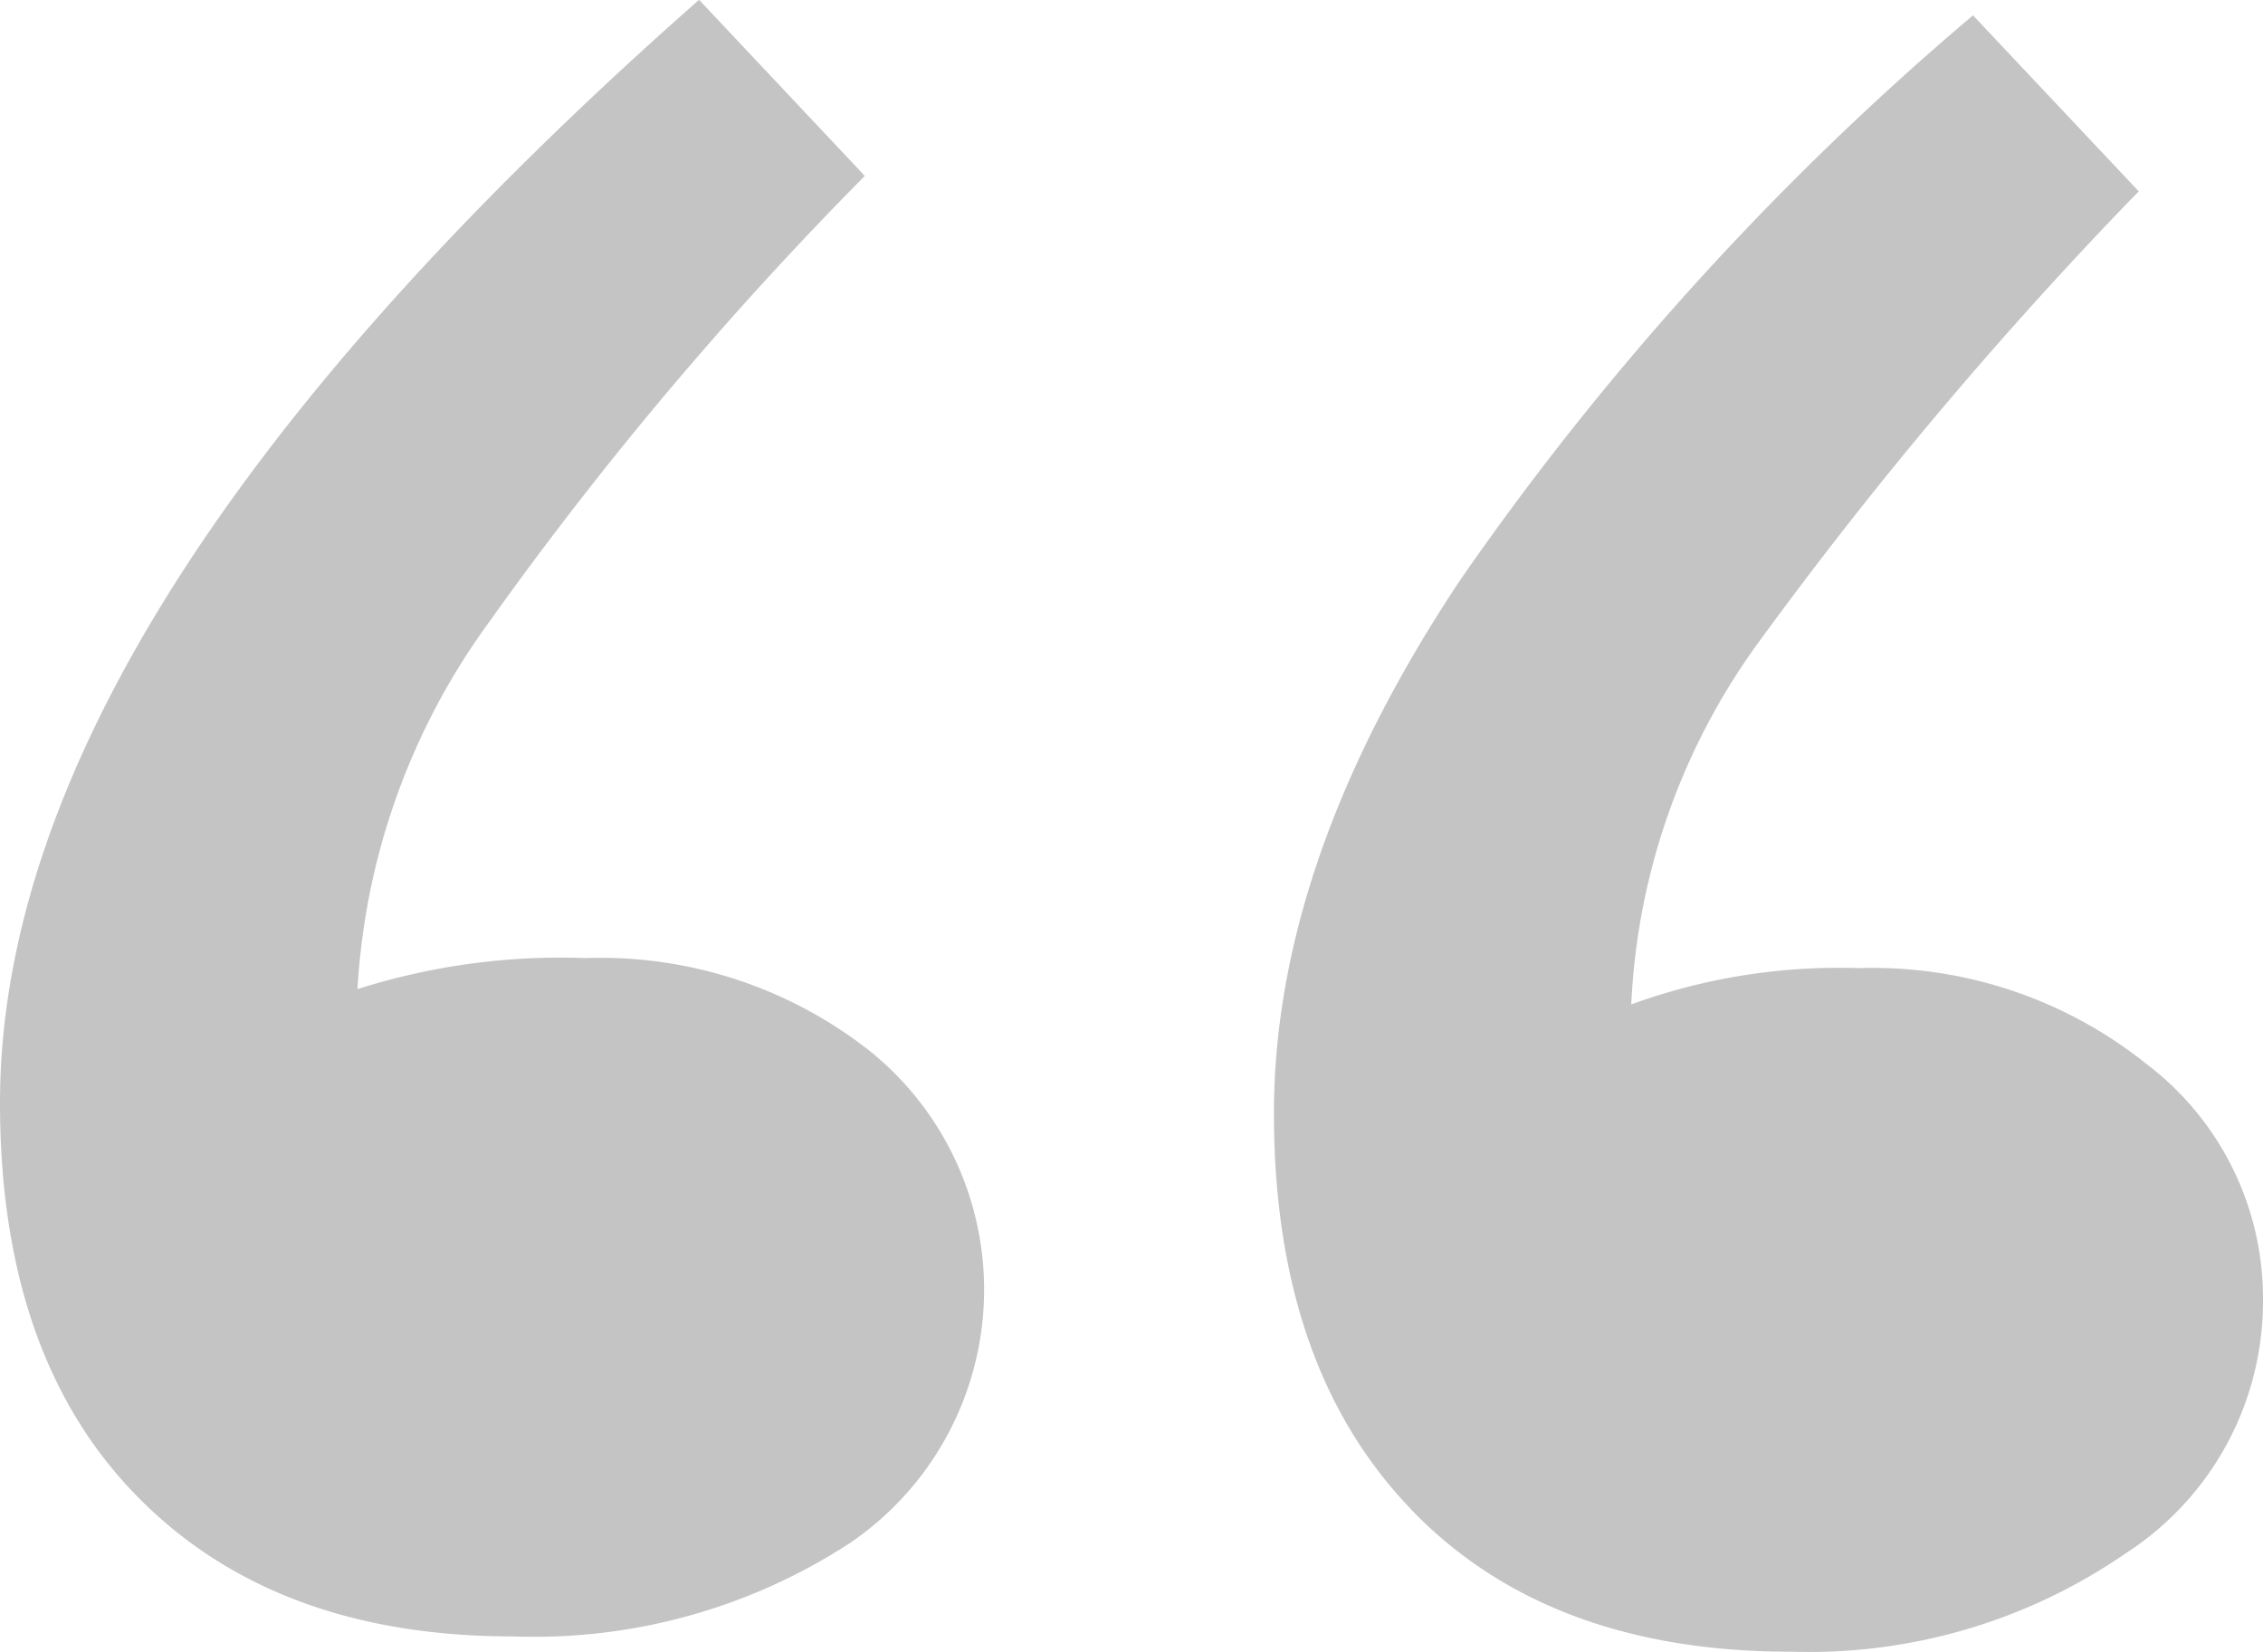 <svg xmlns="http://www.w3.org/2000/svg" width="58.713" height="42.86" viewBox="0 0 58.713 42.86">
  <path id="Path_3" data-name="Path 3" d="M351.258,91.5q-3.561-3.624-3.56-10.211,0-12.627,18.137-28.617l4.3,4.569A93.777,93.777,0,0,0,360.4,68.8a17.848,17.848,0,0,0-3.427,9.539,17.378,17.378,0,0,1,5.913-.805,11.284,11.284,0,0,1,7.389,2.419,7.947,7.947,0,0,1-.537,12.765A15,15,0,0,1,361,95.133Q354.82,95.133,351.258,91.5Zm33.052.336q-3.561-3.694-3.56-10.277t4.837-13.839a75.387,75.387,0,0,1,13.3-14.645l4.3,4.566a108.5,108.5,0,0,0-9.807,11.624,17.277,17.277,0,0,0-3.359,9.471,15.731,15.731,0,0,1,5.911-.941,11.351,11.351,0,0,1,7.456,2.486,7.631,7.631,0,0,1,3.023,6.114,7.776,7.776,0,0,1-3.56,6.581,14.465,14.465,0,0,1-8.666,2.554Q387.868,95.537,384.31,91.841Z" transform="translate(-347.698 -52.677)" fill="#c4c4c4"/>
</svg>
